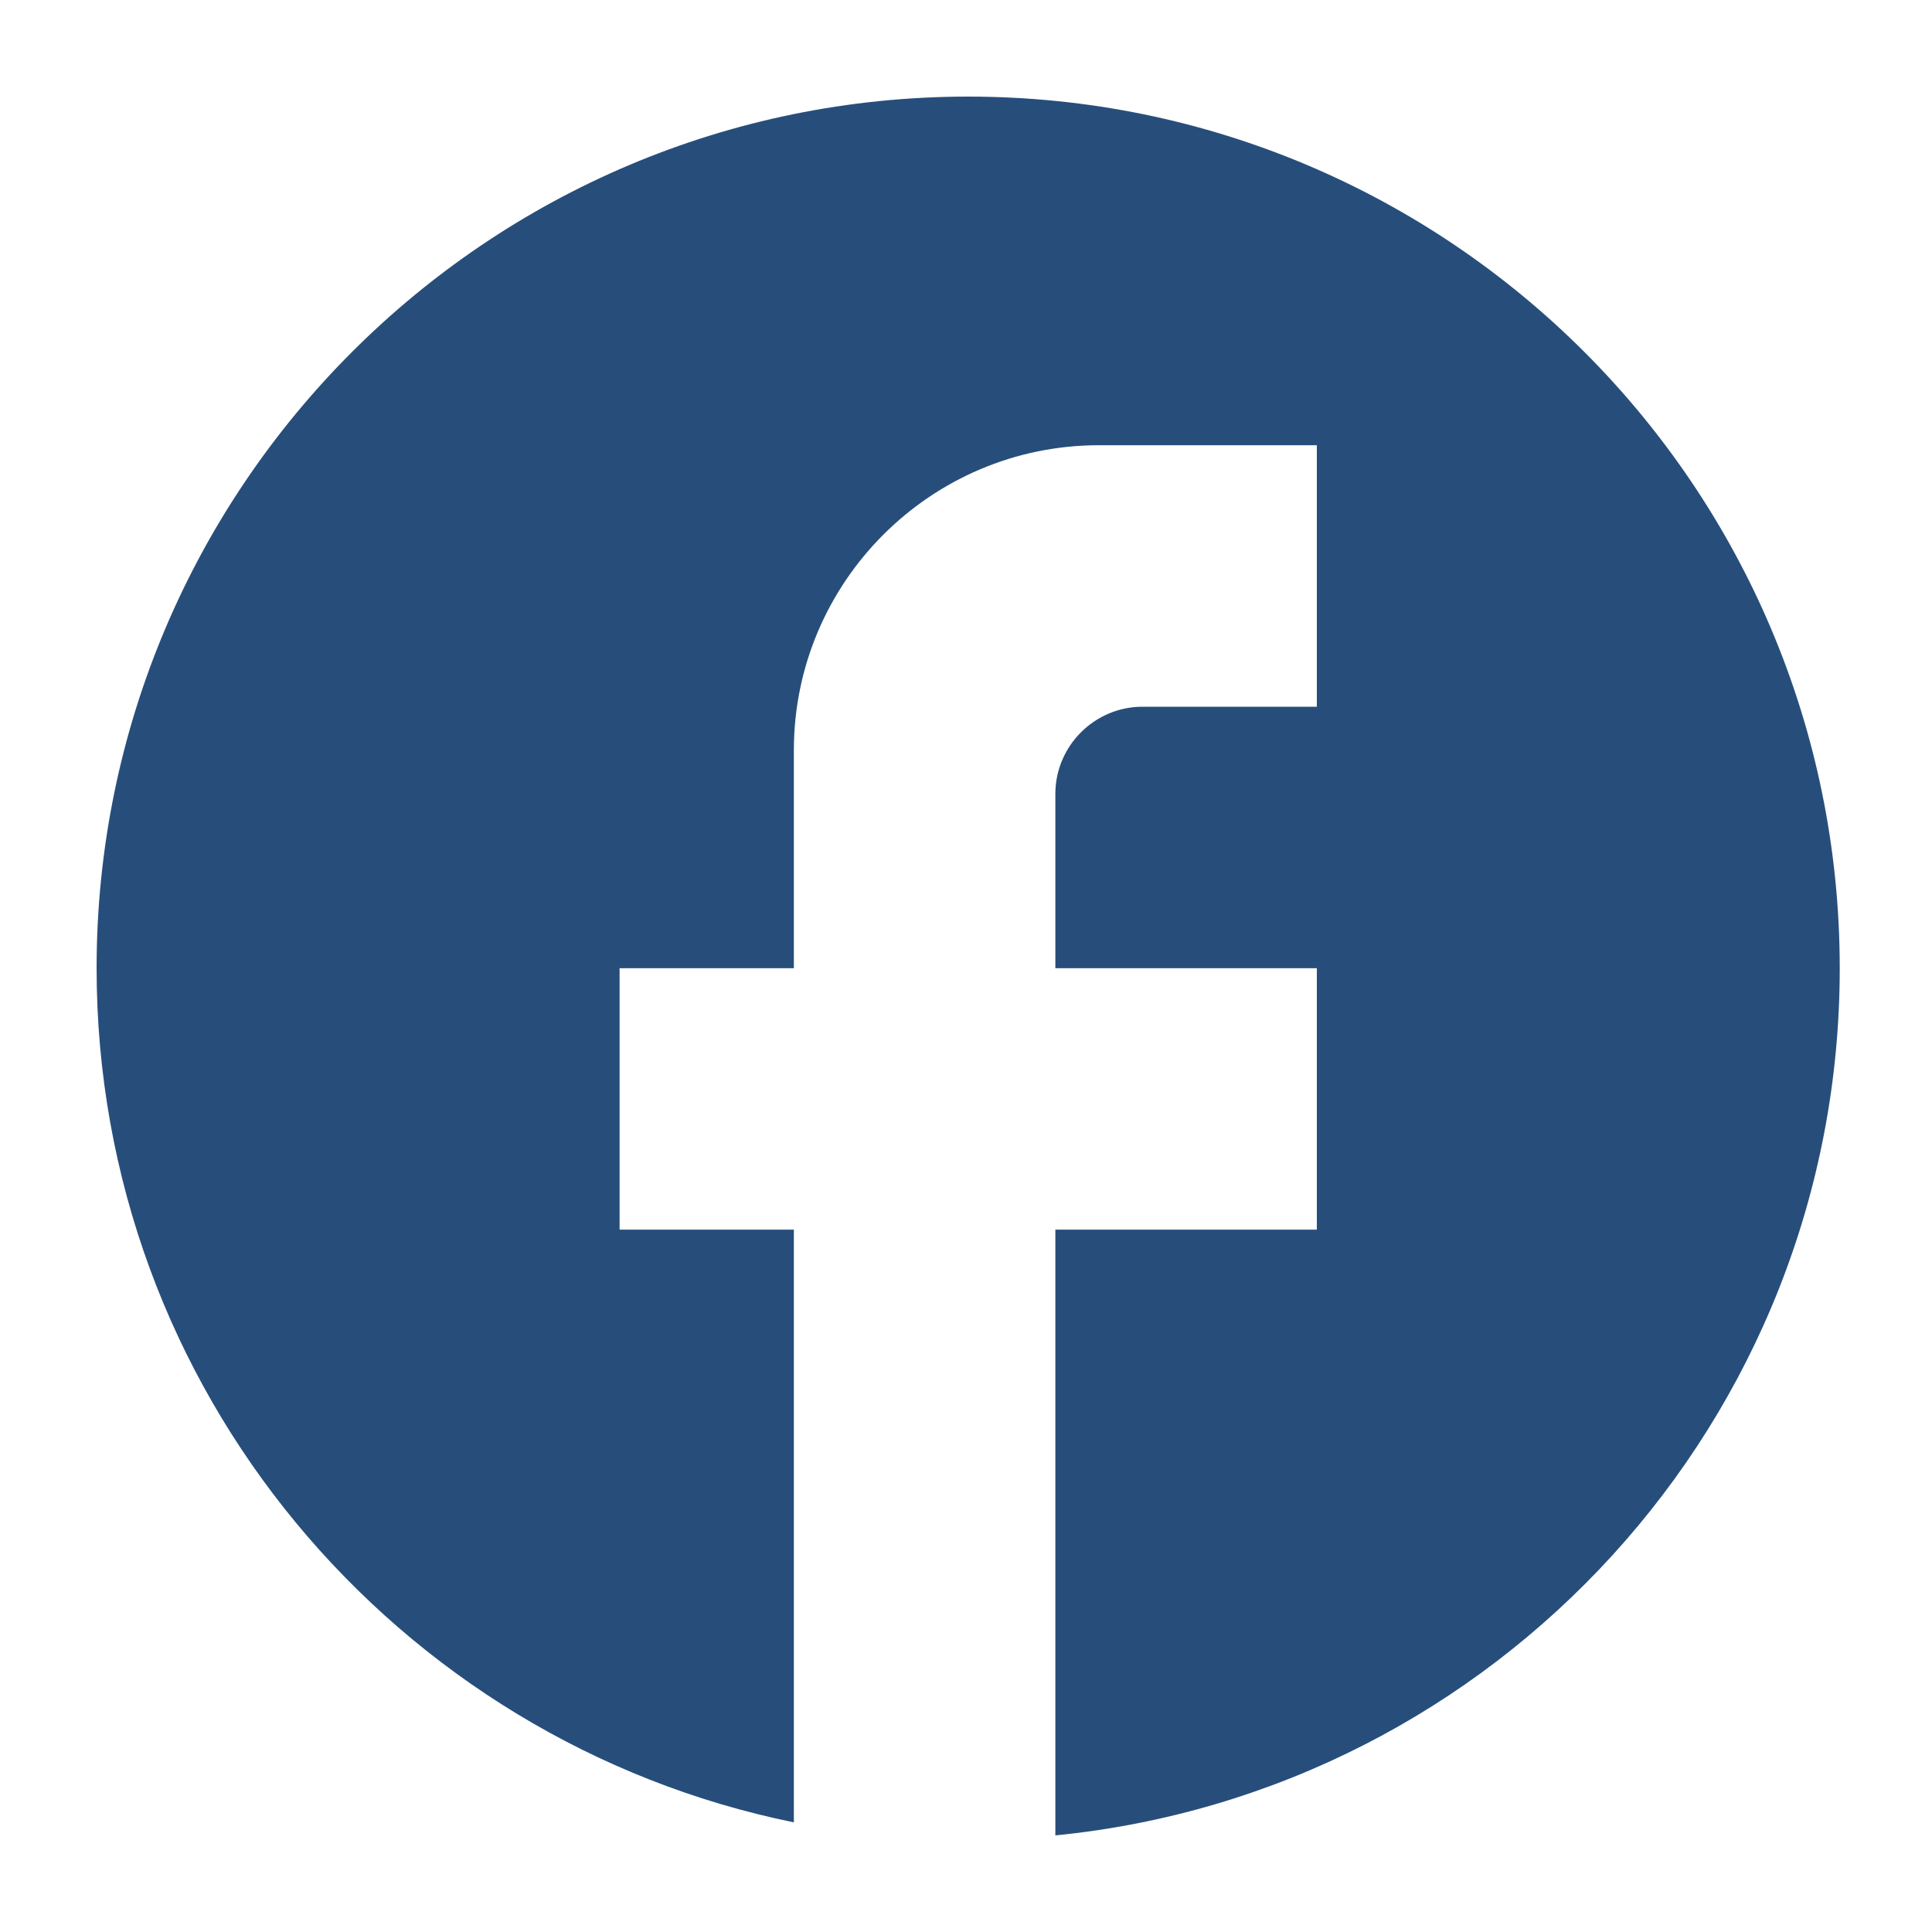 <svg width="20" height="20" viewBox="0 0 20 20" fill="none" xmlns="http://www.w3.org/2000/svg">
<path d="M19.045 10.023C19.045 5.042 15.003 1 10.023 1C5.042 1 1 5.042 1 10.023C1 14.389 4.104 18.026 8.218 18.865L8.218 12.729L6.414 12.729V10.023L8.218 10.023L8.218 7.767C8.218 6.026 9.635 4.609 11.376 4.609H13.632L13.632 7.316H11.827C11.331 7.316 10.925 7.722 10.925 8.218V10.023H13.632V12.729H10.925L10.925 19C15.481 18.549 19.045 14.705 19.045 10.023Z" fill="#274E7B"/>
</svg>
